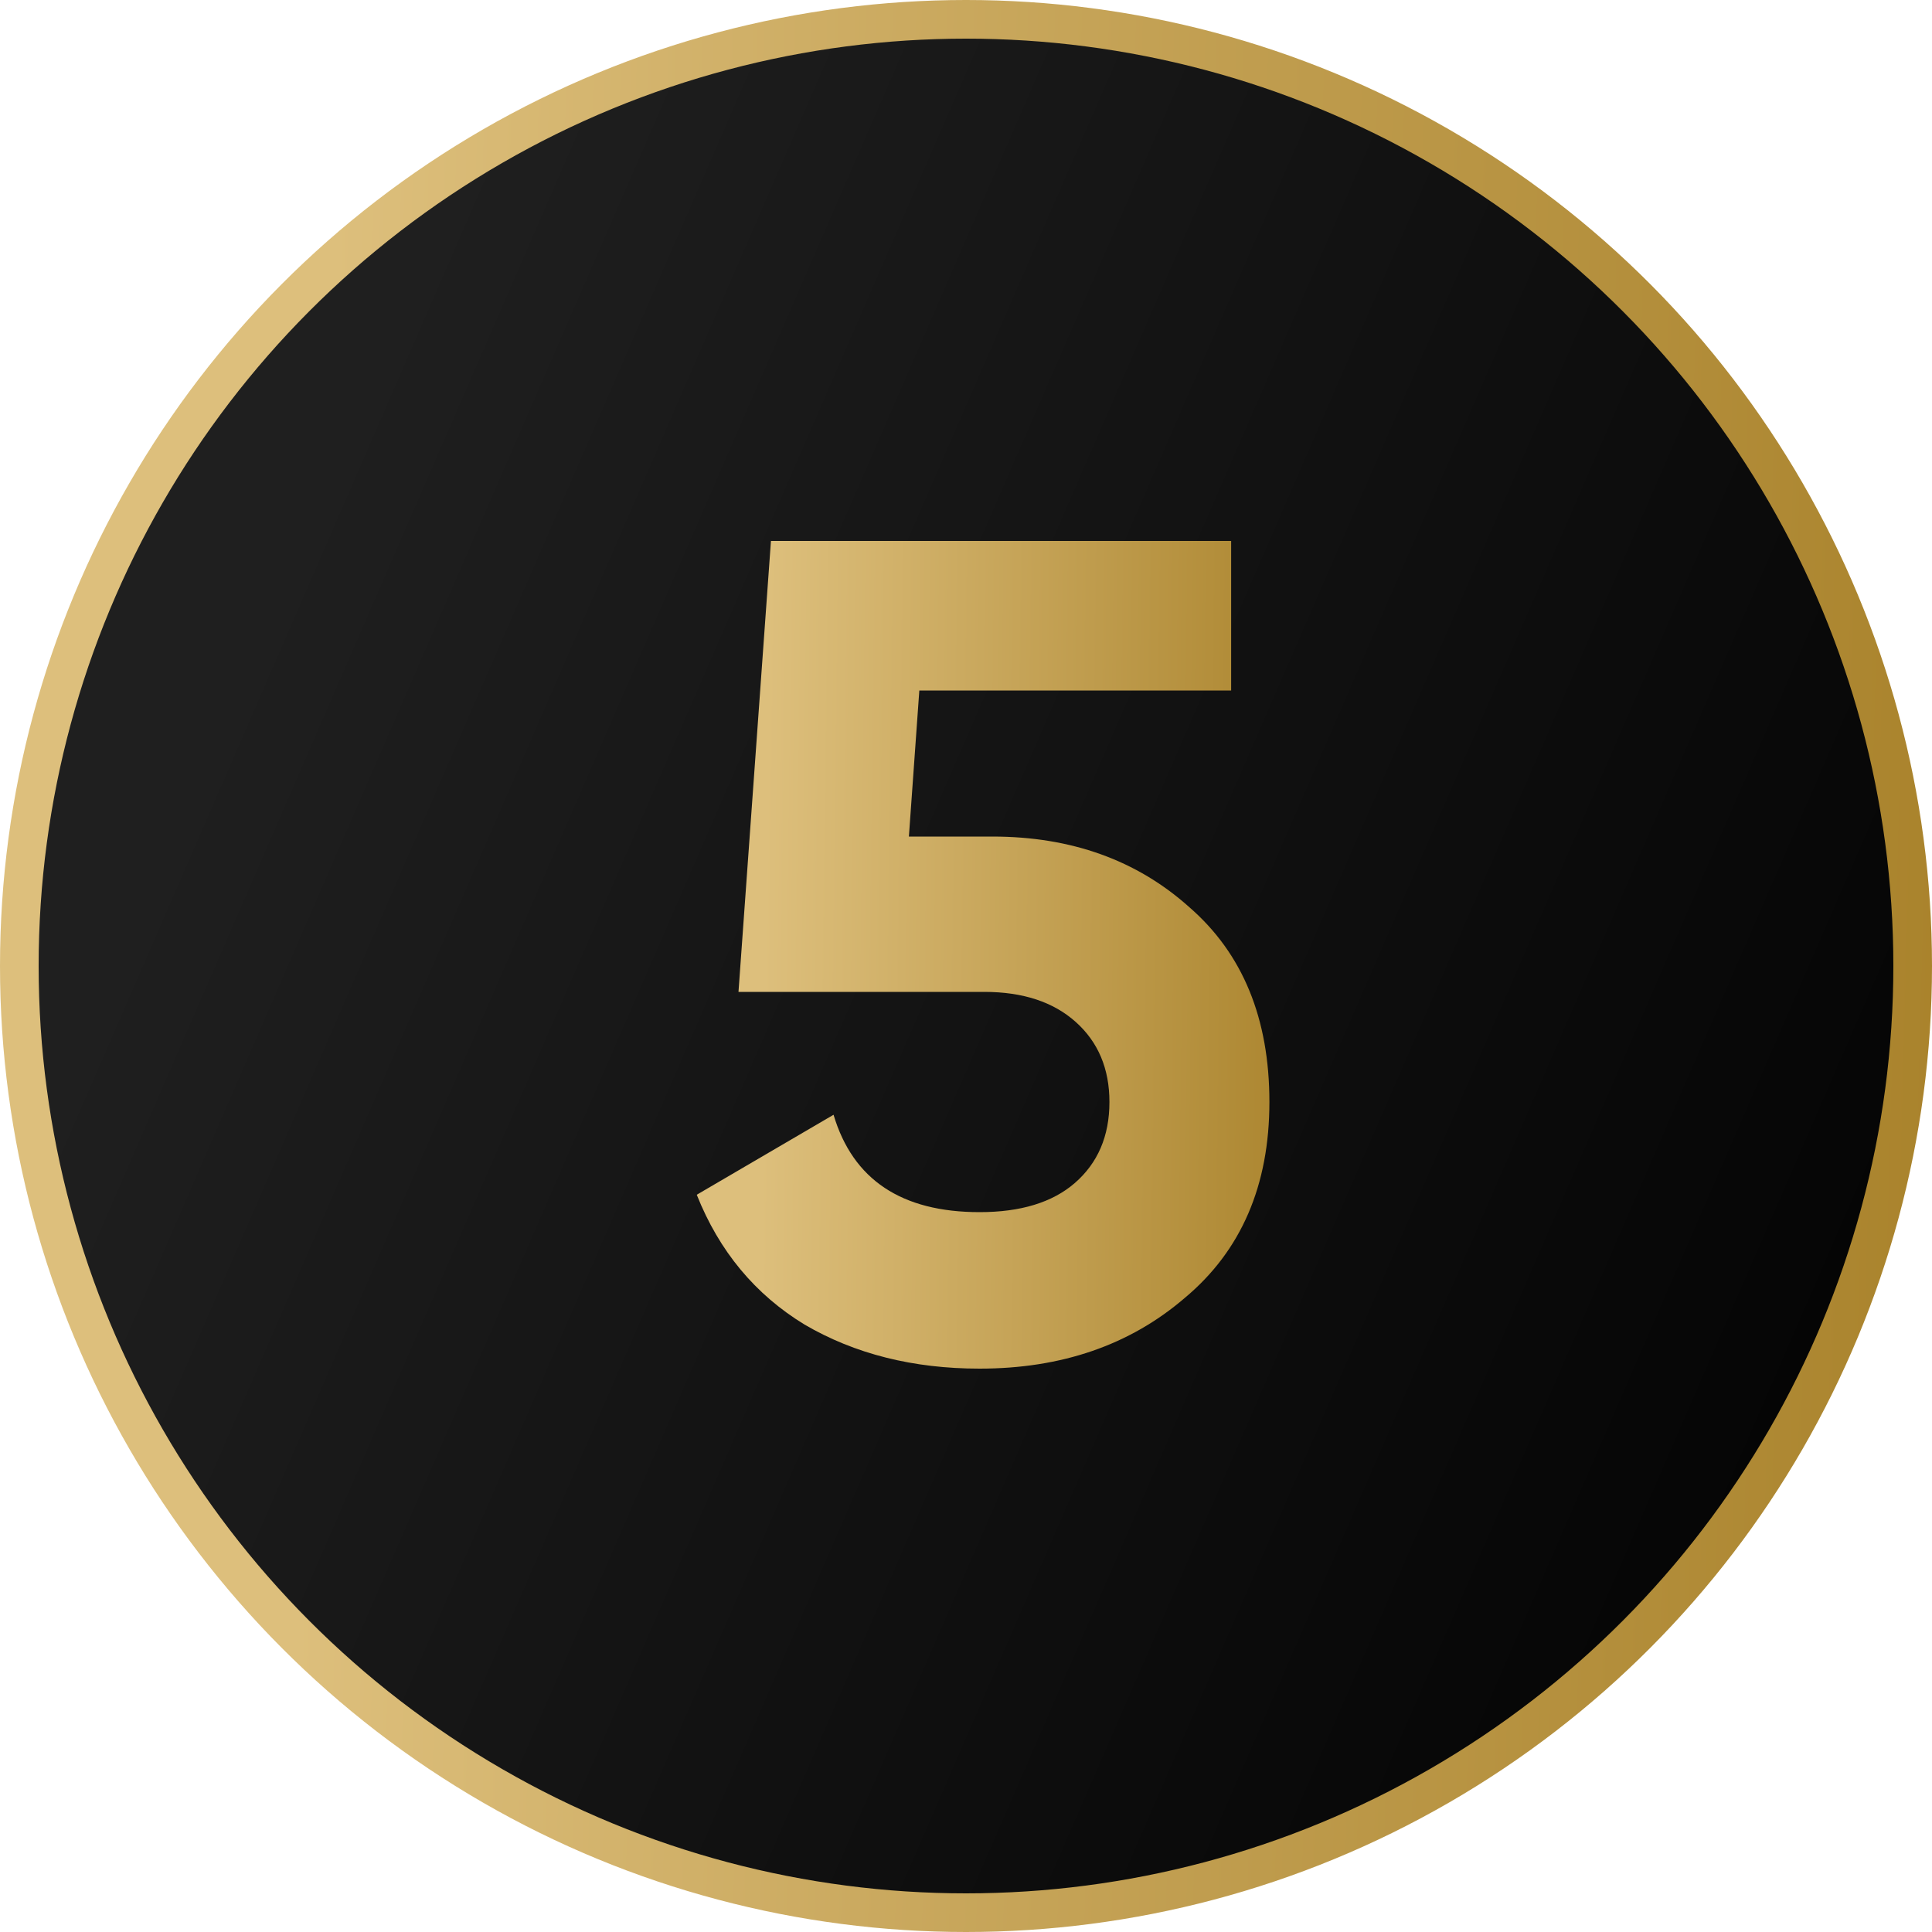 <?xml version="1.0" encoding="UTF-8"?> <svg xmlns="http://www.w3.org/2000/svg" width="50" height="50" viewBox="0 0 50 50" fill="none"> <circle cx="25" cy="25" r="24.5" fill="url(#paint0_linear_935_6787)" stroke="url(#paint1_linear_935_6787)"></circle> <path d="M23.522 21.65H25.682C27.722 21.65 29.422 22.26 30.782 23.48C32.162 24.68 32.852 26.36 32.852 28.52C32.852 30.68 32.122 32.37 30.662 33.59C29.242 34.81 27.472 35.42 25.352 35.42C23.632 35.42 22.122 35.04 20.822 34.28C19.542 33.5 18.612 32.38 18.032 30.92L21.572 28.85C22.072 30.53 23.332 31.37 25.352 31.37C26.412 31.37 27.232 31.12 27.812 30.62C28.412 30.1 28.712 29.4 28.712 28.52C28.712 27.66 28.422 26.97 27.842 26.45C27.262 25.93 26.472 25.67 25.472 25.67H19.112L19.952 14H31.862V17.87H23.792L23.522 21.65Z" fill="url(#paint2_linear_935_6787)"></path> <defs> <linearGradient id="paint0_linear_935_6787" x1="13.633" y1="3.89752e-06" x2="62.503" y2="21.259" gradientUnits="userSpaceOnUse"> <stop stop-color="#1F1F1F"></stop> <stop offset="1"></stop> </linearGradient> <linearGradient id="paint1_linear_935_6787" x1="8.758" y1="-6.8561e-06" x2="52.836" y2="1.195" gradientUnits="userSpaceOnUse"> <stop stop-color="#DDBF7C"></stop> <stop offset="1" stop-color="#A78028"></stop> </linearGradient> <linearGradient id="paint2_linear_935_6787" x1="19.978" y1="8" x2="34.973" y2="8.187" gradientUnits="userSpaceOnUse"> <stop stop-color="#DDBF7C"></stop> <stop offset="1" stop-color="#A78028"></stop> </linearGradient> </defs> </svg> 